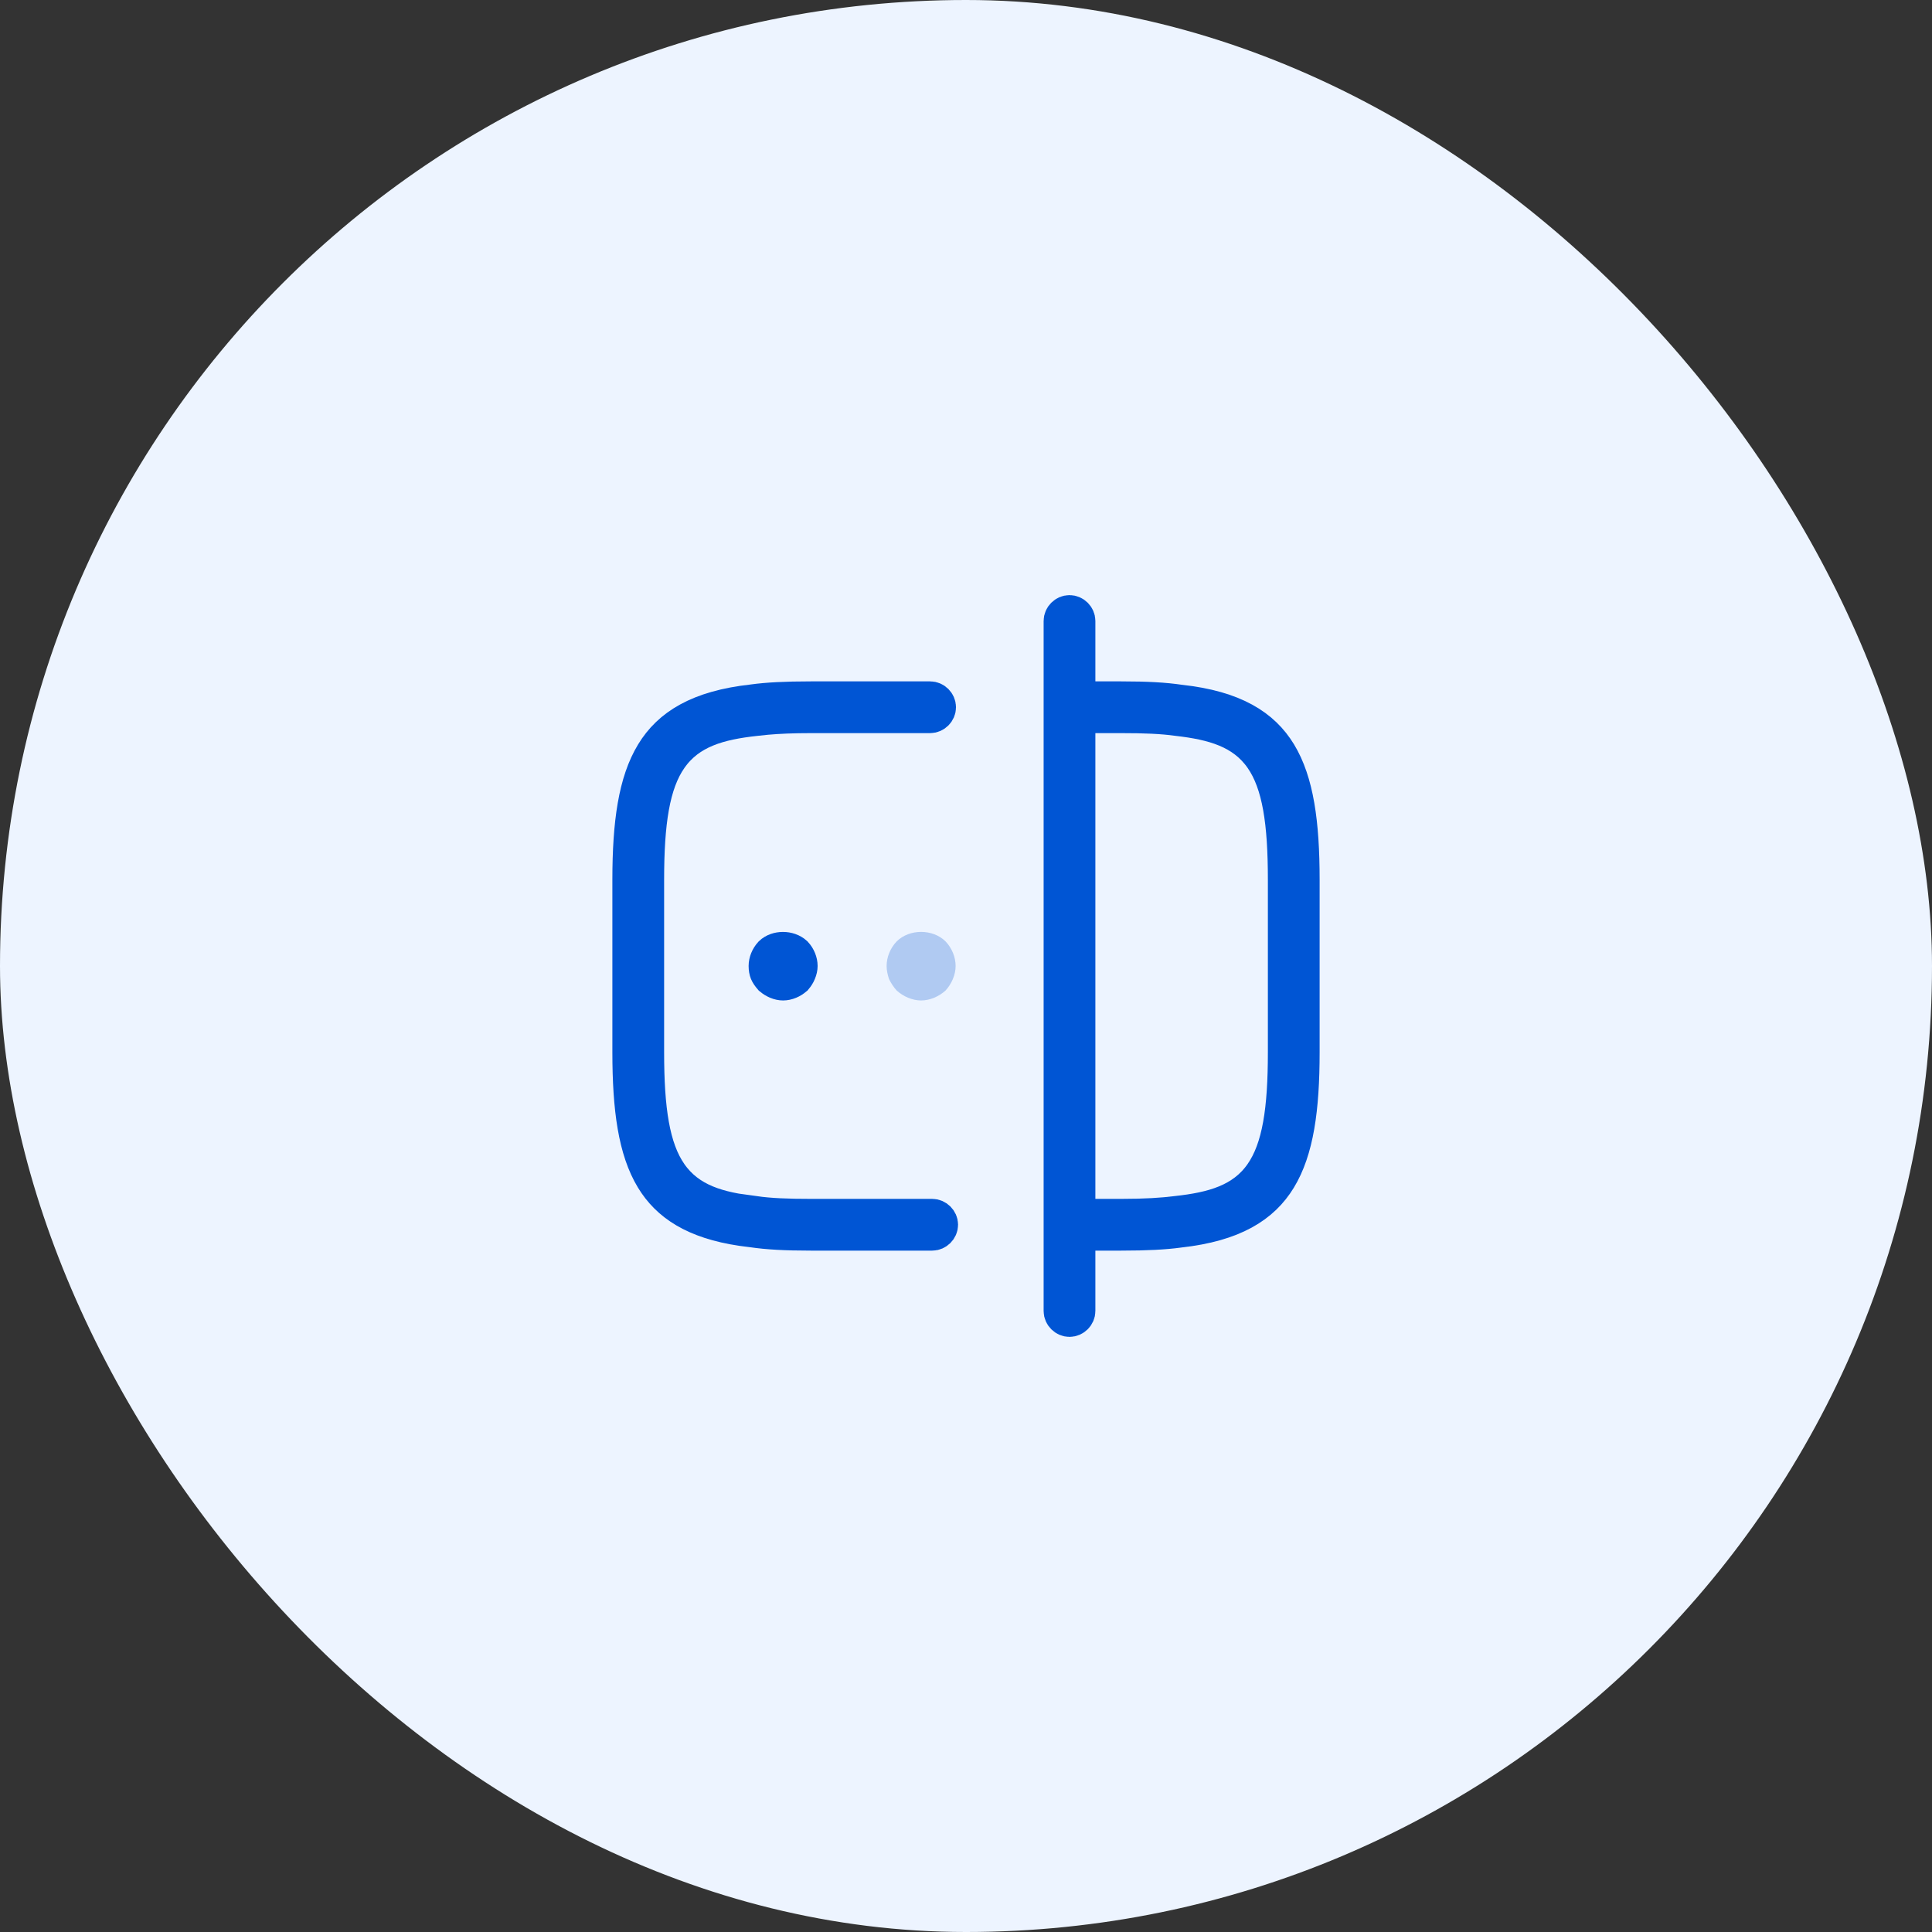 <?xml version="1.0" encoding="UTF-8"?>
<svg xmlns="http://www.w3.org/2000/svg" width="56" height="56" viewBox="0 0 56 56" fill="none">
  <rect x="0" y="0" width="56" height="56" fill="#333333" stroke="none"/>
  <rect width="56" height="56" rx="28" fill="#EDF4FF"></rect>
  <path d="M23.5 20.25H26.96C27.094 20.25 27.21 20.366 27.21 20.5C27.21 20.634 27.094 20.75 26.96 20.75H23.5C22.979 20.75 22.567 20.768 22.217 20.799L21.887 20.834C20.855 20.947 19.983 21.18 19.43 21.97C18.909 22.713 18.75 23.85 18.75 25.5V30.5C18.75 32.15 18.909 33.283 19.425 34.025C19.975 34.816 20.842 35.05 21.863 35.167V35.166C22.316 35.23 22.821 35.25 23.5 35.25H27.02C27.153 35.25 27.27 35.366 27.27 35.5C27.27 35.634 27.153 35.75 27.02 35.75H23.5C22.761 35.75 22.239 35.72 21.804 35.655L21.795 35.654L21.785 35.653L21.5 35.616C20.119 35.411 19.363 34.896 18.919 34.164C18.418 33.338 18.25 32.142 18.25 30.5V25.5C18.25 23.859 18.42 22.661 18.926 21.832C19.404 21.048 20.24 20.511 21.814 20.337L21.827 20.335C22.236 20.279 22.761 20.25 23.5 20.25Z" fill="#B0CAF2" stroke="#0055D4"></path>
  <path d="M31.02 20.25H32.5C33.239 20.25 33.761 20.28 34.196 20.345L34.214 20.347C35.778 20.52 36.607 21.055 37.081 21.836C37.582 22.662 37.75 23.858 37.75 25.5V30.5C37.75 32.141 37.58 33.339 37.074 34.168C36.596 34.952 35.759 35.489 34.185 35.663L34.172 35.665C33.763 35.721 33.239 35.75 32.5 35.75H31.02C30.886 35.75 30.77 35.634 30.77 35.5C30.77 35.366 30.886 35.25 31.02 35.25H32.5C33.194 35.25 33.696 35.218 34.112 35.165C35.145 35.052 36.017 34.82 36.57 34.03C37.091 33.286 37.25 32.149 37.25 30.5V25.5C37.25 23.85 37.091 22.717 36.575 21.975C36.025 21.184 35.157 20.95 34.136 20.833C33.684 20.77 33.179 20.75 32.5 20.75H31.02C30.886 20.75 30.77 20.634 30.77 20.5C30.77 20.366 30.886 20.25 31.02 20.25Z" fill="#B0CAF2" stroke="#0055D4"></path>
  <path d="M31 17.75C31.134 17.75 31.25 17.866 31.25 18V38C31.25 38.134 31.134 38.25 31 38.25C30.866 38.25 30.75 38.134 30.75 38V18C30.75 17.866 30.866 17.75 31 17.75Z" fill="#B0CAF2" stroke="#0055D4"></path>
  <path d="M22.348 27.638C22.519 27.473 22.863 27.467 23.052 27.641C23.146 27.743 23.199 27.878 23.199 27.999C23.199 28.053 23.186 28.118 23.157 28.186C23.133 28.246 23.097 28.301 23.052 28.355C22.999 28.399 22.945 28.434 22.887 28.458C22.818 28.487 22.753 28.499 22.699 28.499C22.645 28.499 22.581 28.487 22.512 28.458C22.453 28.433 22.397 28.398 22.344 28.354C22.285 28.286 22.249 28.231 22.23 28.186C22.212 28.141 22.199 28.079 22.199 27.999C22.199 27.877 22.253 27.741 22.348 27.638Z" fill="#B0CAF2" stroke="#0055D4"></path>
  <path d="M26.699 28.999C26.569 28.999 26.439 28.969 26.319 28.919C26.199 28.869 26.089 28.799 25.989 28.709C25.899 28.609 25.829 28.499 25.769 28.379C25.729 28.259 25.699 28.129 25.699 27.999C25.699 27.739 25.809 27.479 25.989 27.289C26.359 26.919 27.039 26.919 27.409 27.289C27.589 27.479 27.699 27.739 27.699 27.999C27.699 28.129 27.669 28.259 27.619 28.379C27.569 28.499 27.499 28.609 27.409 28.709C27.309 28.799 27.199 28.869 27.079 28.919C26.959 28.969 26.829 28.999 26.699 28.999Z" fill="#B0CAF2"></path>
</svg>
